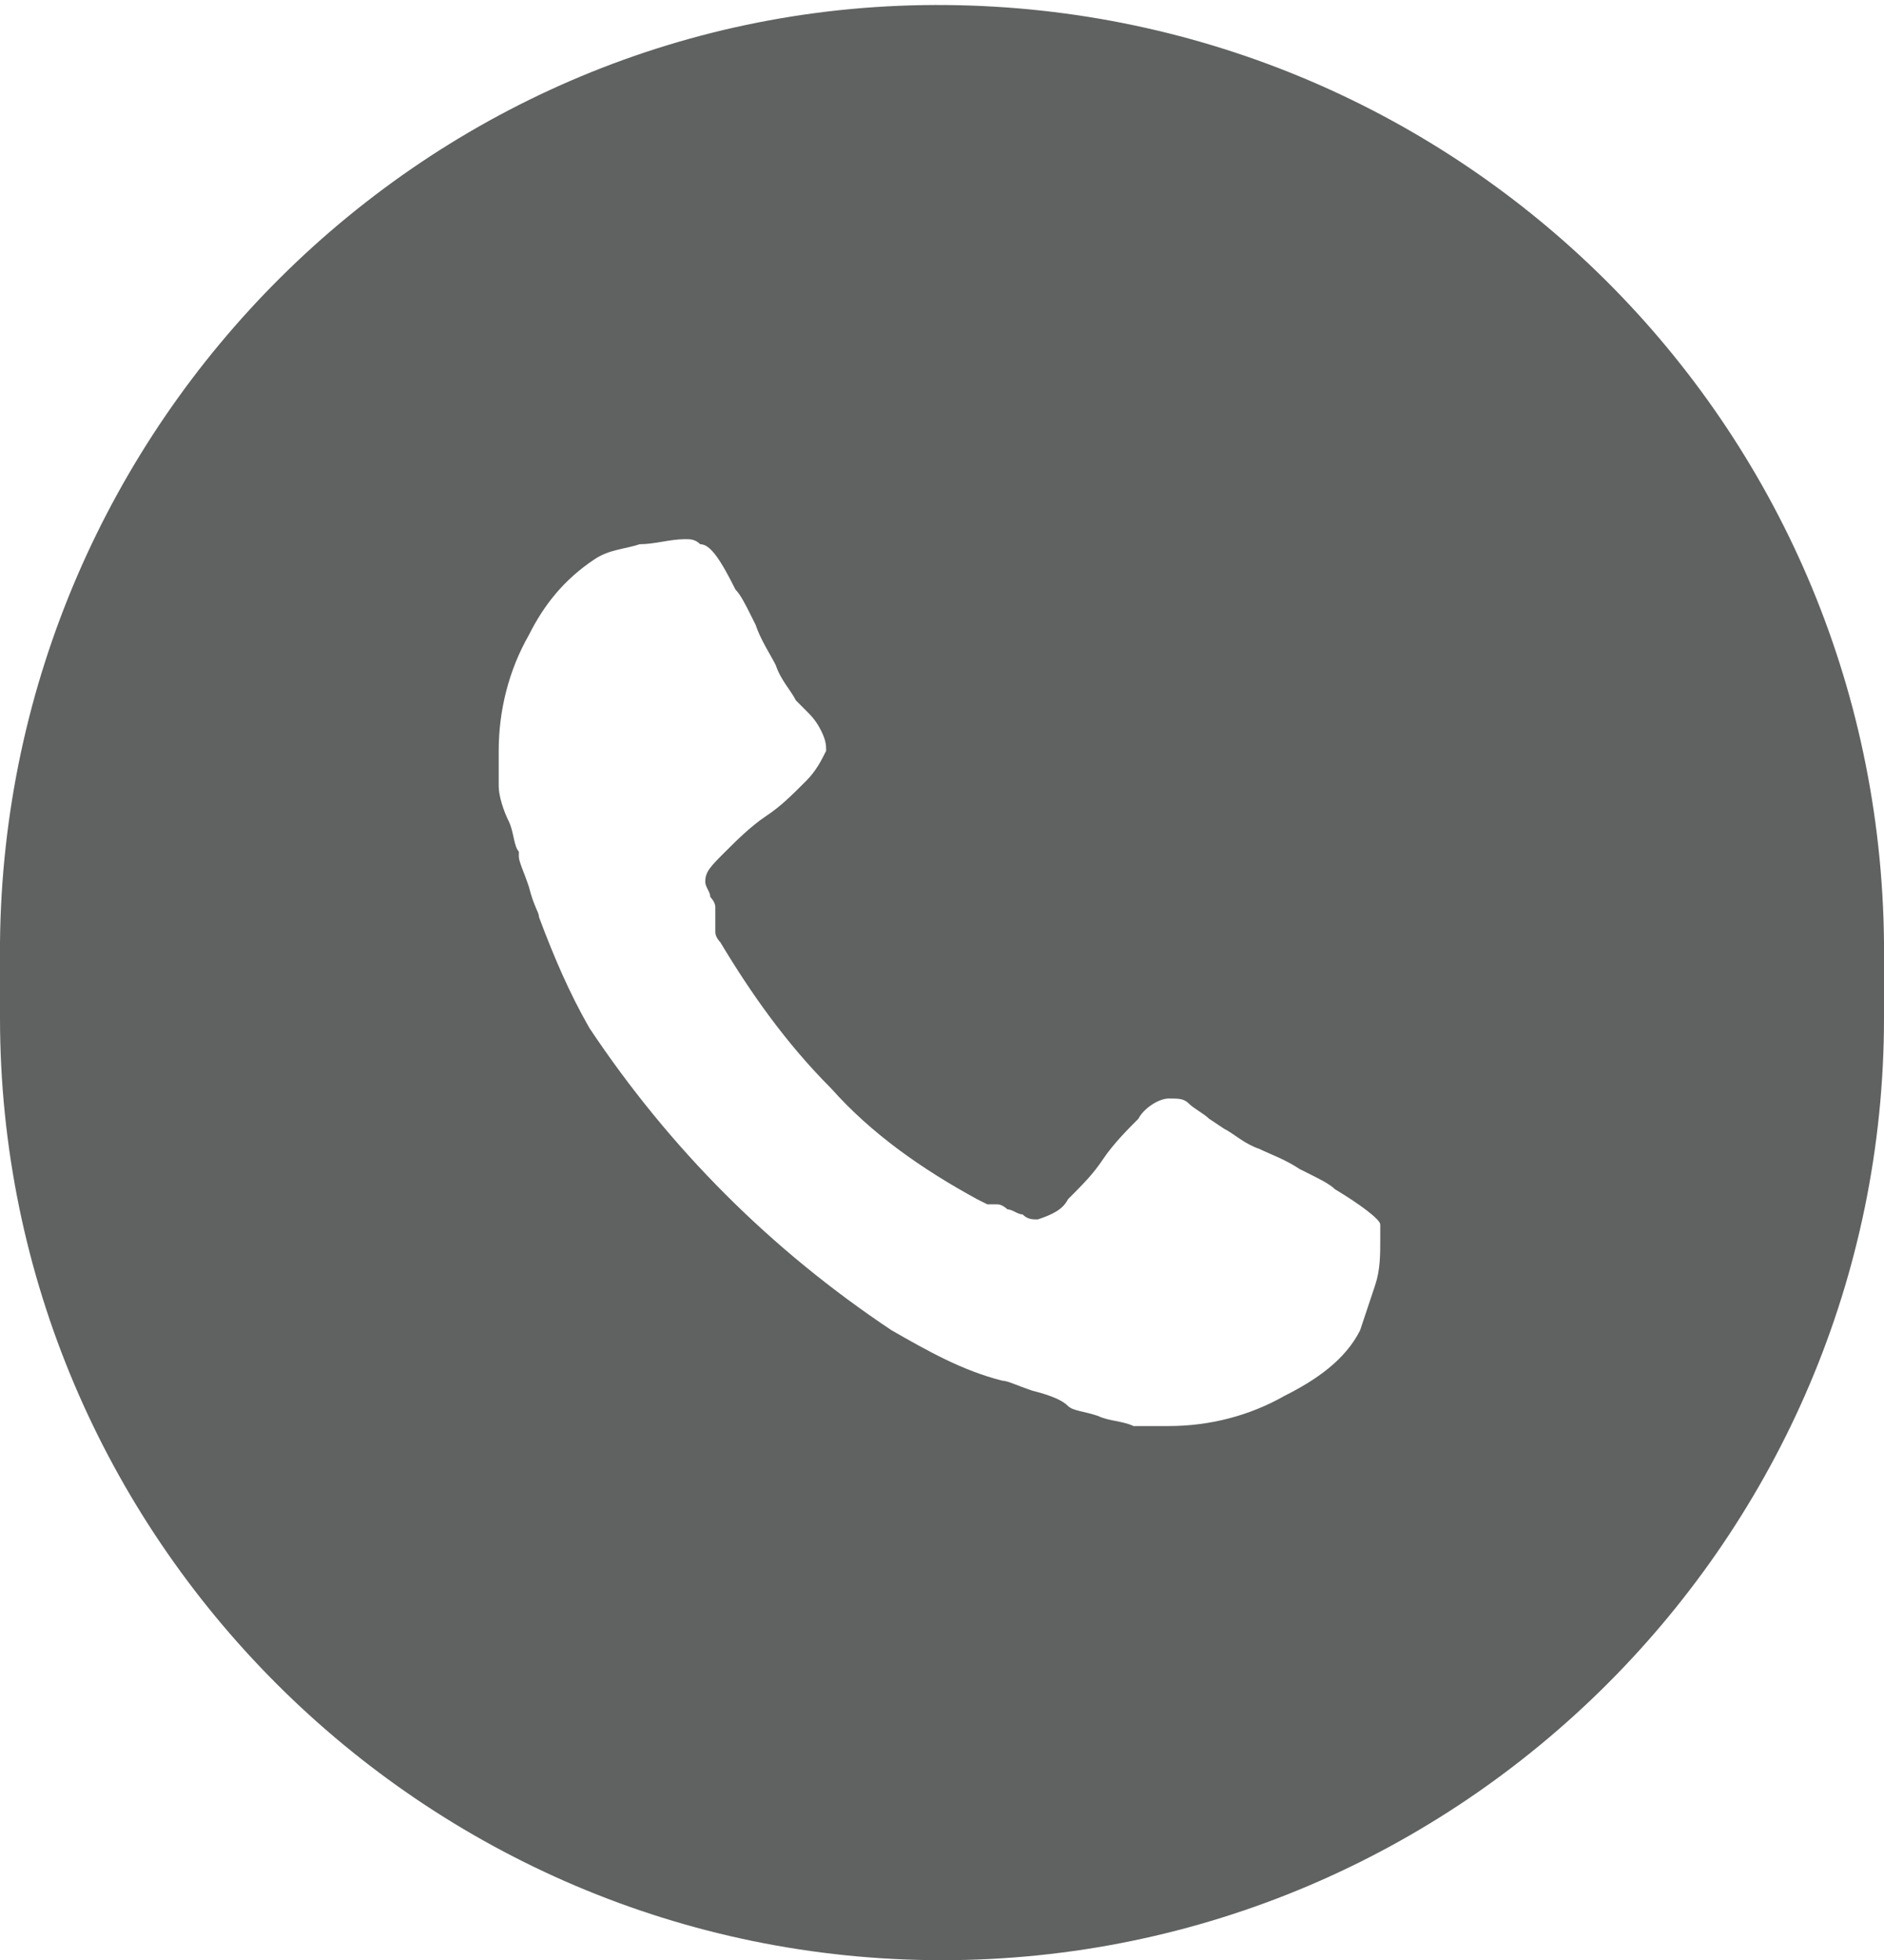 <?xml version="1.0" encoding="UTF-8"?>
<svg xmlns="http://www.w3.org/2000/svg" xmlns:xlink="http://www.w3.org/1999/xlink" version="1.1" id="Ebene_1" x="0px" y="0px" viewBox="0 0 37.4 38.9" style="enable-background:new 0 0 37.4 38.9;" xml:space="preserve">
<style type="text/css">
	.st0{fill:#606262;}
</style>
<path id="Ausschluss_2" class="st0" d="M18.7,38.9C8.4,38.9,0,30.5,0,20.2c0,0,0,0,0,0v-1.5C0.1,8.4,8.5,0,18.8,0.1  C29,0.2,37.3,8.4,37.4,18.7v1.5C37.4,30.5,29,38.9,18.7,38.9L18.7,38.9z M13.6,10.7c-0.3,0-0.6,0.1-0.9,0.1  c-0.3,0.1-0.6,0.1-0.9,0.3c-0.6,0.4-1,0.9-1.3,1.5c-0.4,0.7-0.6,1.5-0.6,2.3c0,0.2,0,0.4,0,0.7c0,0.2,0.1,0.5,0.2,0.7  c0.1,0.2,0.1,0.5,0.2,0.6l0,0c0,0,0,0.1,0,0.1c0,0.1,0.1,0.3,0.2,0.6c0.1,0.4,0.2,0.5,0.2,0.6c0.3,0.8,0.6,1.5,1,2.2  c0.8,1.2,1.7,2.3,2.7,3.3c1,1,2.1,1.9,3.3,2.7c0.7,0.4,1.4,0.8,2.2,1c0.1,0,0.3,0.1,0.6,0.2c0.4,0.1,0.6,0.2,0.7,0.3  s0.3,0.1,0.6,0.2c0.2,0.1,0.5,0.1,0.7,0.2c0.2,0,0.4,0,0.7,0c0.8,0,1.6-0.2,2.3-0.6c0.6-0.3,1.2-0.7,1.5-1.3  c0.1-0.3,0.2-0.6,0.3-0.9c0.1-0.3,0.1-0.6,0.1-0.9c0-0.1,0-0.2,0-0.3c0-0.1-0.4-0.4-0.9-0.7c-0.1-0.1-0.3-0.2-0.5-0.3l-0.2-0.1  c-0.3-0.2-0.6-0.3-0.8-0.4c-0.3-0.1-0.5-0.3-0.7-0.4l0,0l0,0l0,0L24,22.2c-0.1-0.1-0.3-0.2-0.4-0.3c-0.1-0.1-0.2-0.1-0.4-0.1  c-0.2,0-0.5,0.2-0.6,0.4c-0.2,0.2-0.5,0.5-0.7,0.8c-0.2,0.3-0.4,0.5-0.7,0.8c-0.1,0.2-0.3,0.3-0.6,0.4c-0.1,0-0.2,0-0.3-0.1  c-0.1,0-0.2-0.1-0.3-0.1c0,0-0.1-0.1-0.2-0.1l-0.1,0l-0.1,0c-0.2-0.1-0.2-0.1-0.2-0.1c-1.1-0.6-2.1-1.3-2.9-2.2  c-0.9-0.9-1.6-1.9-2.2-2.9c0,0-0.1-0.1-0.1-0.2S14.2,18,14.2,18v0c0-0.1-0.1-0.2-0.1-0.2c0-0.1-0.1-0.2-0.1-0.3  c0-0.2,0.1-0.3,0.4-0.6c0.2-0.2,0.5-0.5,0.8-0.7c0.3-0.2,0.5-0.4,0.8-0.7c0.2-0.2,0.3-0.4,0.4-0.6c0-0.1,0-0.2-0.1-0.4  c-0.1-0.2-0.2-0.3-0.3-0.4L15.9,14l0,0c-0.1-0.1-0.1-0.1-0.1-0.1c-0.1-0.2-0.3-0.4-0.4-0.7c-0.1-0.2-0.3-0.5-0.4-0.8l-0.1-0.2l0,0  c-0.1-0.2-0.2-0.4-0.3-0.5c-0.3-0.6-0.5-0.9-0.7-0.9C13.8,10.7,13.7,10.7,13.6,10.7L13.6,10.7z"></path>
</svg>
